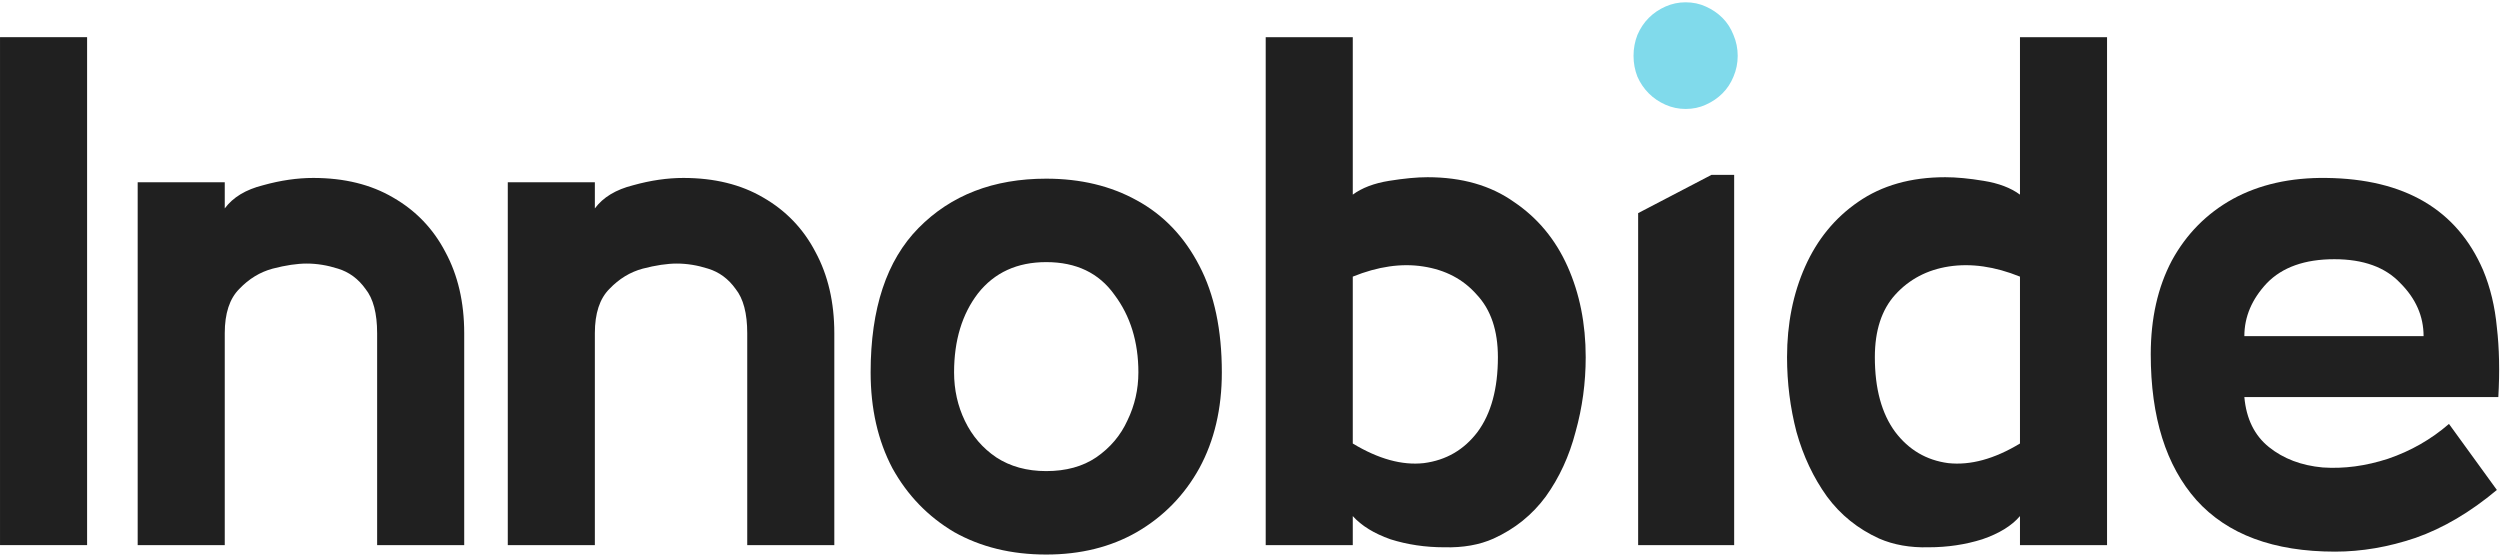 <svg width="773" height="172" viewBox="0 0 773 172" fill="none" xmlns="http://www.w3.org/2000/svg">
<path d="M506.514 65.896L529.191 54.065H536.202V168.547H506.514V65.896Z" fill="#202020"/>
<path d="M506.293 10.792C505.49 12.836 505.088 14.991 505.088 17.255C505.088 19.519 505.49 21.674 506.293 23.719C507.169 25.691 508.338 27.407 509.799 28.868C511.259 30.328 512.976 31.497 514.948 32.373C516.92 33.25 519.001 33.688 521.192 33.688C523.456 33.688 525.538 33.25 527.437 32.373C529.409 31.497 531.125 30.328 532.586 28.868C534.046 27.407 535.178 25.691 535.982 23.719C536.858 21.674 537.296 19.519 537.296 17.255C537.296 14.991 536.858 12.836 535.982 10.792C535.178 8.747 534.046 6.994 532.586 5.533C531.125 4.072 529.409 2.904 527.437 2.027C525.538 1.151 523.456 0.713 521.192 0.713C519.001 0.713 516.92 1.151 514.948 2.027C512.976 2.904 511.259 4.072 509.799 5.533C508.338 6.994 507.169 8.747 506.293 10.792Z" fill="#80DAEB"/>
<path d="M26.93 168.547H0.006V11.493H26.93V168.547Z" fill="#202020"/>
<path d="M143.534 168.547H116.61V103.033C116.61 96.9 115.414 92.338 113.02 89.347C110.777 86.206 107.935 84.112 104.495 83.064C101.204 82.017 97.988 81.494 94.847 81.494C91.856 81.494 88.34 82.017 84.302 83.064C80.413 84.112 76.973 86.206 73.981 89.347C70.99 92.338 69.494 96.9 69.494 103.033V168.547H42.57V56.365H69.494V64.442C72.037 61.002 76.001 58.609 81.385 57.263C86.77 55.767 91.93 55.019 96.866 55.019C106.439 55.019 114.666 57.038 121.546 61.077C128.576 65.115 133.961 70.725 137.7 77.904C141.589 85.084 143.534 93.46 143.534 103.033V168.547Z" fill="#202020"/>
<path d="M257.969 168.547H231.046V103.033C231.046 96.9 229.849 92.338 227.456 89.347C225.212 86.206 222.37 84.112 218.93 83.064C215.639 82.017 212.424 81.494 209.283 81.494C206.291 81.494 202.776 82.017 198.737 83.064C194.848 84.112 191.408 86.206 188.417 89.347C185.425 92.338 183.929 96.9 183.929 103.033V168.547H157.006V56.365H183.929V64.442C186.472 61.002 190.436 58.609 195.821 57.263C201.205 55.767 206.366 55.019 211.302 55.019C220.875 55.019 229.101 57.038 235.982 61.077C243.012 65.115 248.397 70.725 252.136 77.904C256.025 85.084 257.969 93.46 257.969 103.033V168.547Z" fill="#202020"/>
<path d="M323.495 171.464C312.726 171.464 303.228 169.145 295.001 164.508C286.924 159.722 280.567 153.141 275.93 144.764C271.443 136.239 269.199 126.367 269.199 115.148C269.199 95.404 274.135 80.522 284.007 70.5C294.029 60.329 307.191 55.243 323.495 55.243C334.115 55.243 343.464 57.487 351.541 61.974C359.767 66.462 366.199 73.192 370.836 82.167C375.473 90.992 377.791 101.986 377.791 115.148C377.791 126.367 375.473 136.239 370.836 144.764C366.199 153.141 359.767 159.722 351.541 164.508C343.464 169.145 334.115 171.464 323.495 171.464ZM323.495 145.662C329.628 145.662 334.788 144.241 338.976 141.399C343.314 138.407 346.53 134.593 348.624 129.956C350.867 125.32 351.989 120.384 351.989 115.148C351.989 105.725 349.521 97.723 344.585 91.142C339.799 84.411 332.769 81.045 323.495 81.045C314.521 81.045 307.491 84.261 302.405 90.693C297.469 97.125 295.001 105.276 295.001 115.148C295.001 120.533 296.123 125.544 298.366 130.181C300.61 134.818 303.826 138.557 308.014 141.399C312.352 144.241 317.512 145.662 323.495 145.662Z" fill="#202020"/>
<path d="M490.3 110.437C490.3 118.364 489.253 126.068 487.159 133.546C485.214 141.025 482.148 147.681 477.96 153.515C473.772 159.199 468.387 163.536 461.806 166.528C457.468 168.472 452.382 169.37 446.549 169.22C440.715 169.22 435.181 168.397 429.946 166.752C424.86 164.957 420.971 162.564 418.279 159.573V168.547H391.355V11.493H418.279V60.18C421.121 58.086 424.86 56.664 429.497 55.917C434.134 55.169 438.098 54.795 441.388 54.795C452.008 54.795 460.908 57.338 468.088 62.423C475.417 67.359 480.951 74.015 484.691 82.391C488.43 90.768 490.3 100.116 490.3 110.437ZM463.152 110.437C463.152 102.21 460.983 95.778 456.645 91.142C452.457 86.355 446.923 83.439 440.042 82.391C433.311 81.344 426.057 82.391 418.279 85.533V137.136C426.207 141.923 433.536 143.942 440.267 143.194C447.147 142.297 452.681 139.081 456.87 133.546C461.058 127.863 463.152 120.159 463.152 110.437Z" fill="#202020"/>
<path d="M581.049 166.528C574.468 163.536 569.083 159.199 564.895 153.515C560.707 147.681 557.565 141.025 555.471 133.546C553.527 126.068 552.555 118.364 552.555 110.437C552.555 100.116 554.424 90.768 558.164 82.391C561.903 74.015 567.363 67.359 574.542 62.423C581.871 57.338 590.846 54.795 601.466 54.795C604.906 54.795 608.87 55.169 613.357 55.917C617.994 56.664 621.733 58.086 624.575 60.18V11.493H651.499V168.547H624.575V159.573C622.033 162.564 618.144 164.957 612.908 166.752C607.673 168.397 602.139 169.22 596.306 169.22C590.622 169.37 585.536 168.472 581.049 166.528ZM624.575 137.136V85.533C616.797 82.391 609.468 81.344 602.588 82.391C595.857 83.439 590.323 86.355 585.985 91.142C581.797 95.778 579.703 102.21 579.703 110.437C579.703 120.159 581.797 127.863 585.985 133.546C590.173 139.081 595.632 142.297 602.363 143.194C609.244 143.942 616.648 141.923 624.575 137.136Z" fill="#202020"/>
<path d="M772.482 122.777H693.955C694.553 129.508 697.096 134.668 701.583 138.258C706.07 141.848 711.604 143.942 718.186 144.54C724.767 144.989 731.498 144.091 738.379 141.848C745.409 139.455 751.691 135.865 757.225 131.078L772.033 151.495C763.806 158.376 755.43 163.312 746.904 166.303C738.528 169.145 730.227 170.566 722 170.566C703.004 170.566 688.719 165.256 679.147 154.636C669.723 144.017 665.012 128.984 665.012 109.539C665.012 98.471 667.181 88.823 671.518 80.597C676.006 72.37 682.288 66.013 690.365 61.526C698.591 57.038 708.239 54.87 719.308 55.019C743.539 55.318 759.693 64.816 767.77 83.513C770.014 88.898 771.435 94.806 772.033 101.238C772.781 107.67 772.931 114.849 772.482 122.777ZM721.776 80.148C712.652 80.148 705.696 82.616 700.91 87.552C696.273 92.488 693.955 97.947 693.955 103.93H749.372C749.372 97.798 746.979 92.338 742.193 87.552C737.556 82.616 730.75 80.148 721.776 80.148Z" fill="#202020"/>
</svg>
